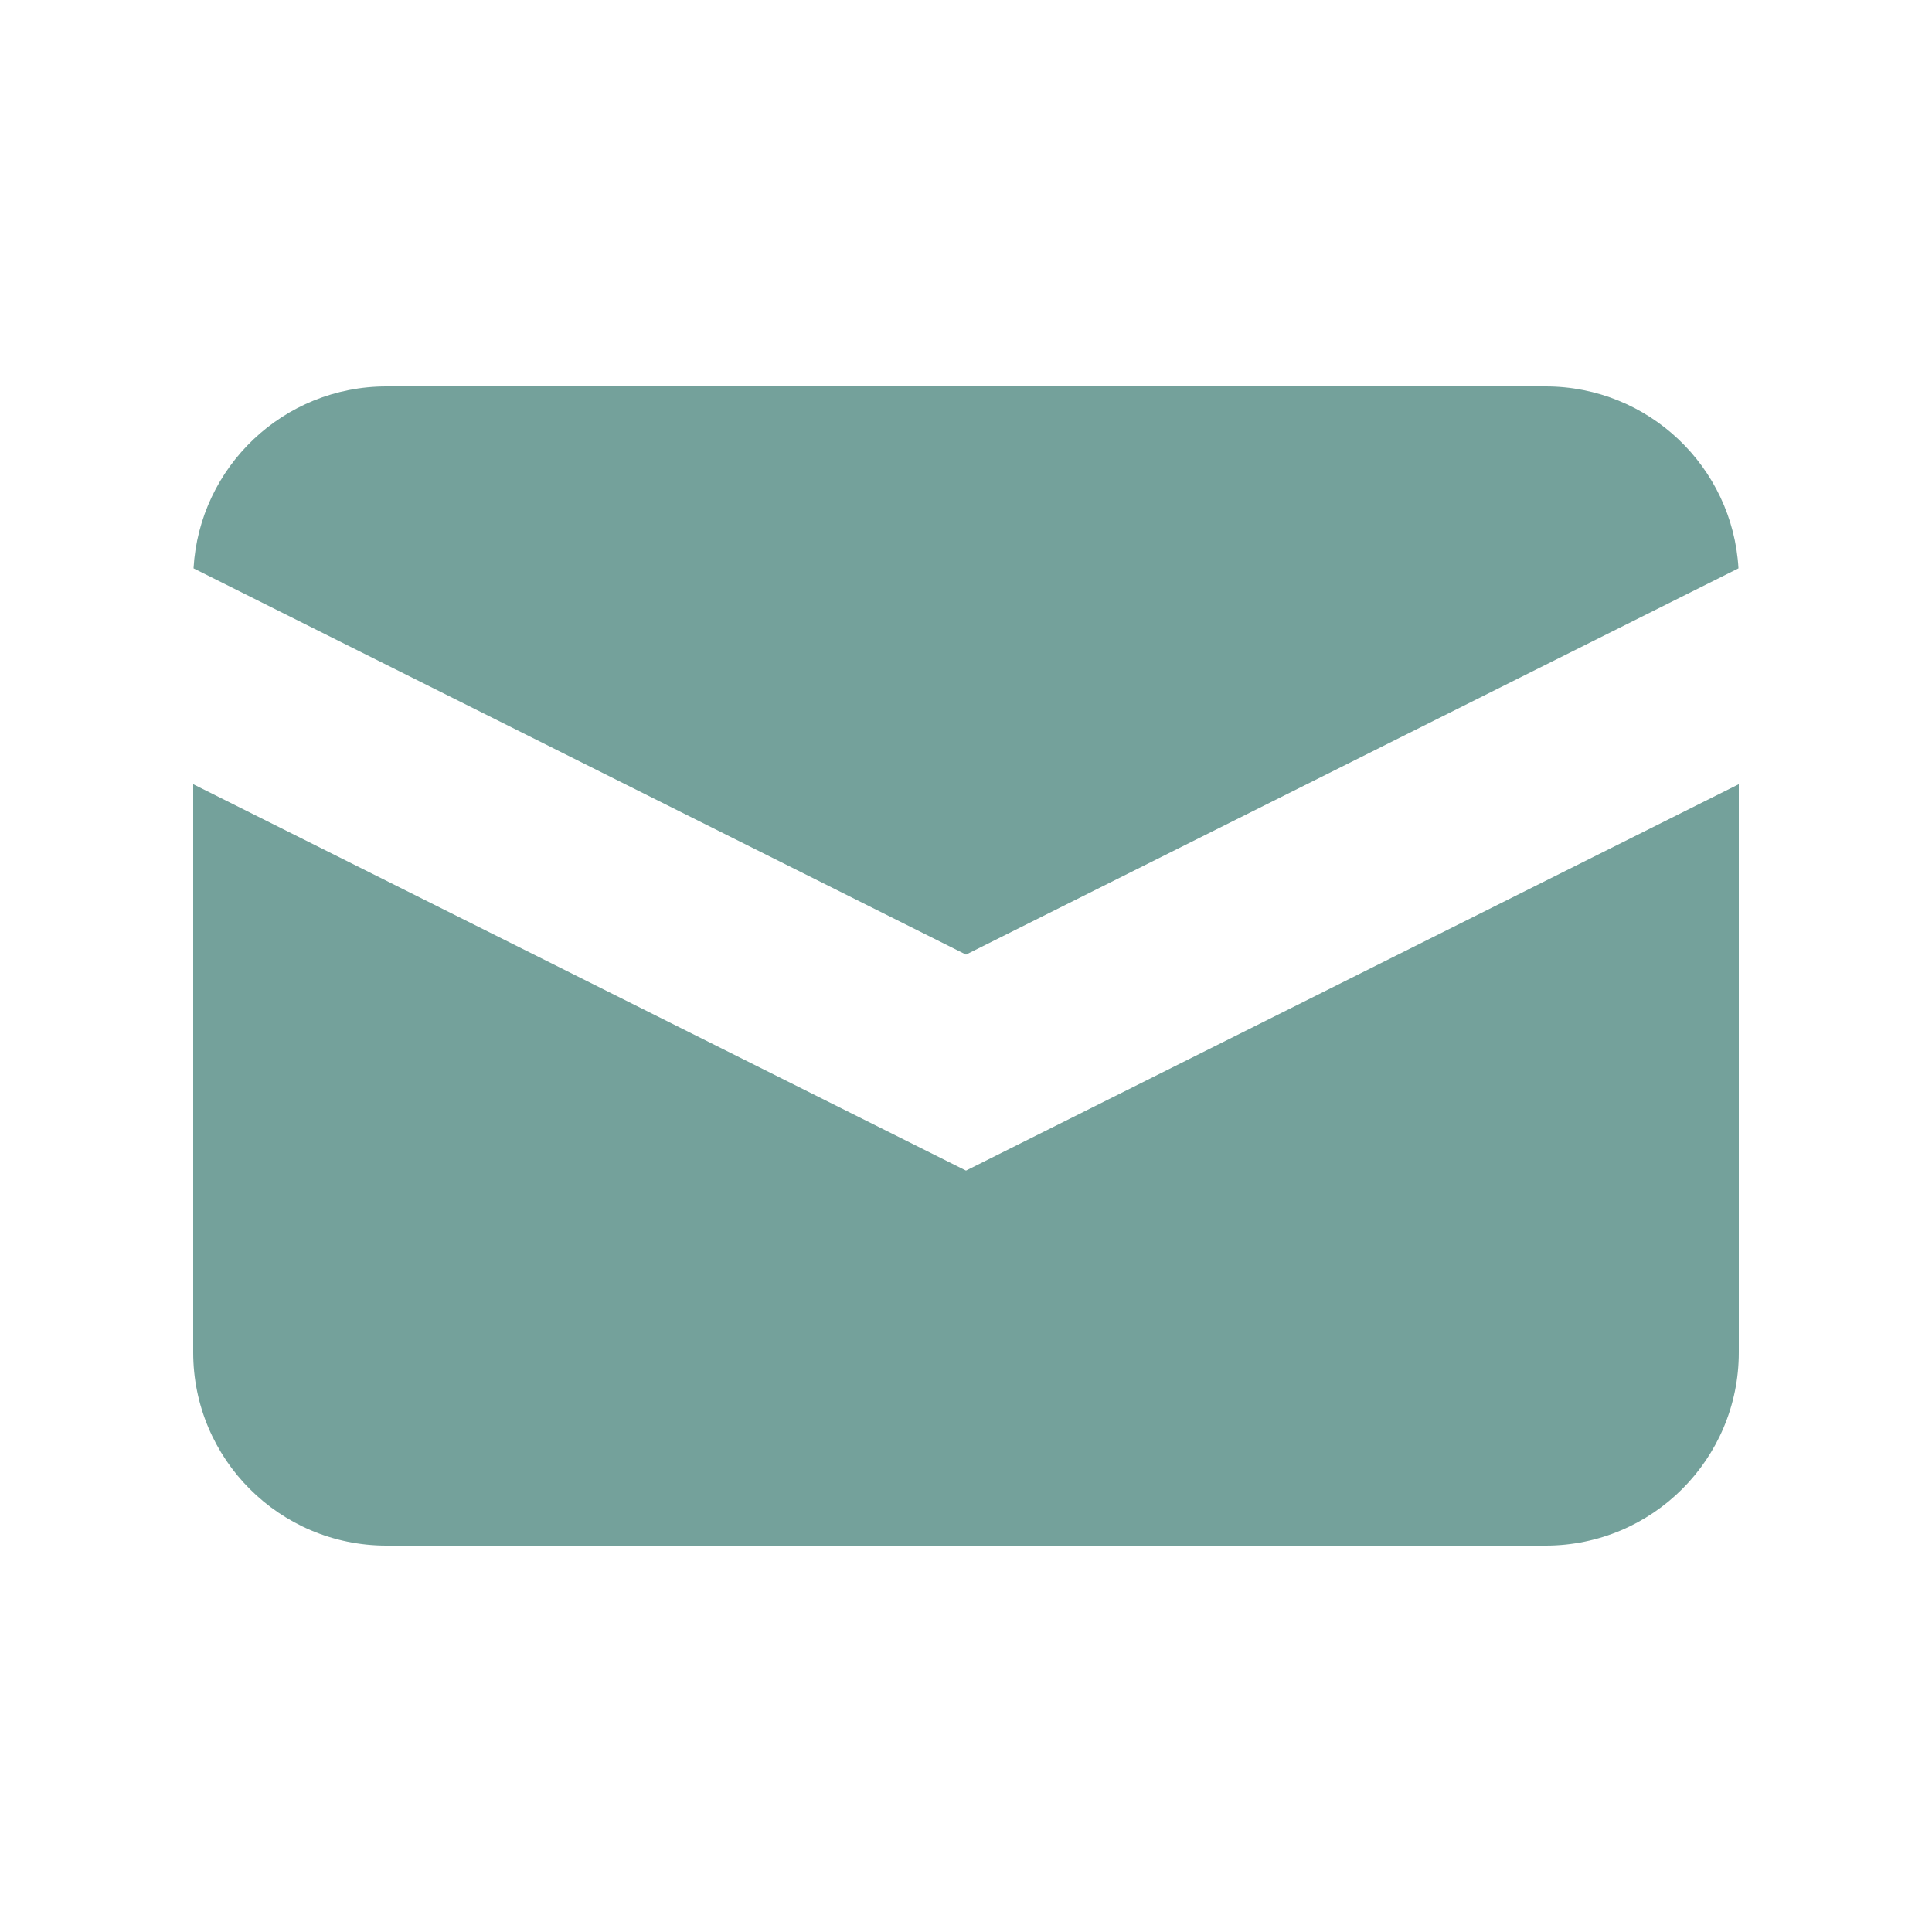 <svg width="40" height="40" viewBox="0 0 40 40" fill="none" xmlns="http://www.w3.org/2000/svg">
<path d="M4.007 11.767L20 19.764L35.993 11.767C35.873 9.666 34.131 8 32 8H8C5.869 8 4.127 9.666 4.007 11.767Z" fill="#74A19B"/>
<path d="M36 16.236L20 24.236L4 16.236V28C4 30.209 5.791 32 8 32H32C34.209 32 36 30.209 36 28V16.236Z" fill="#74A19B"/>
</svg>
